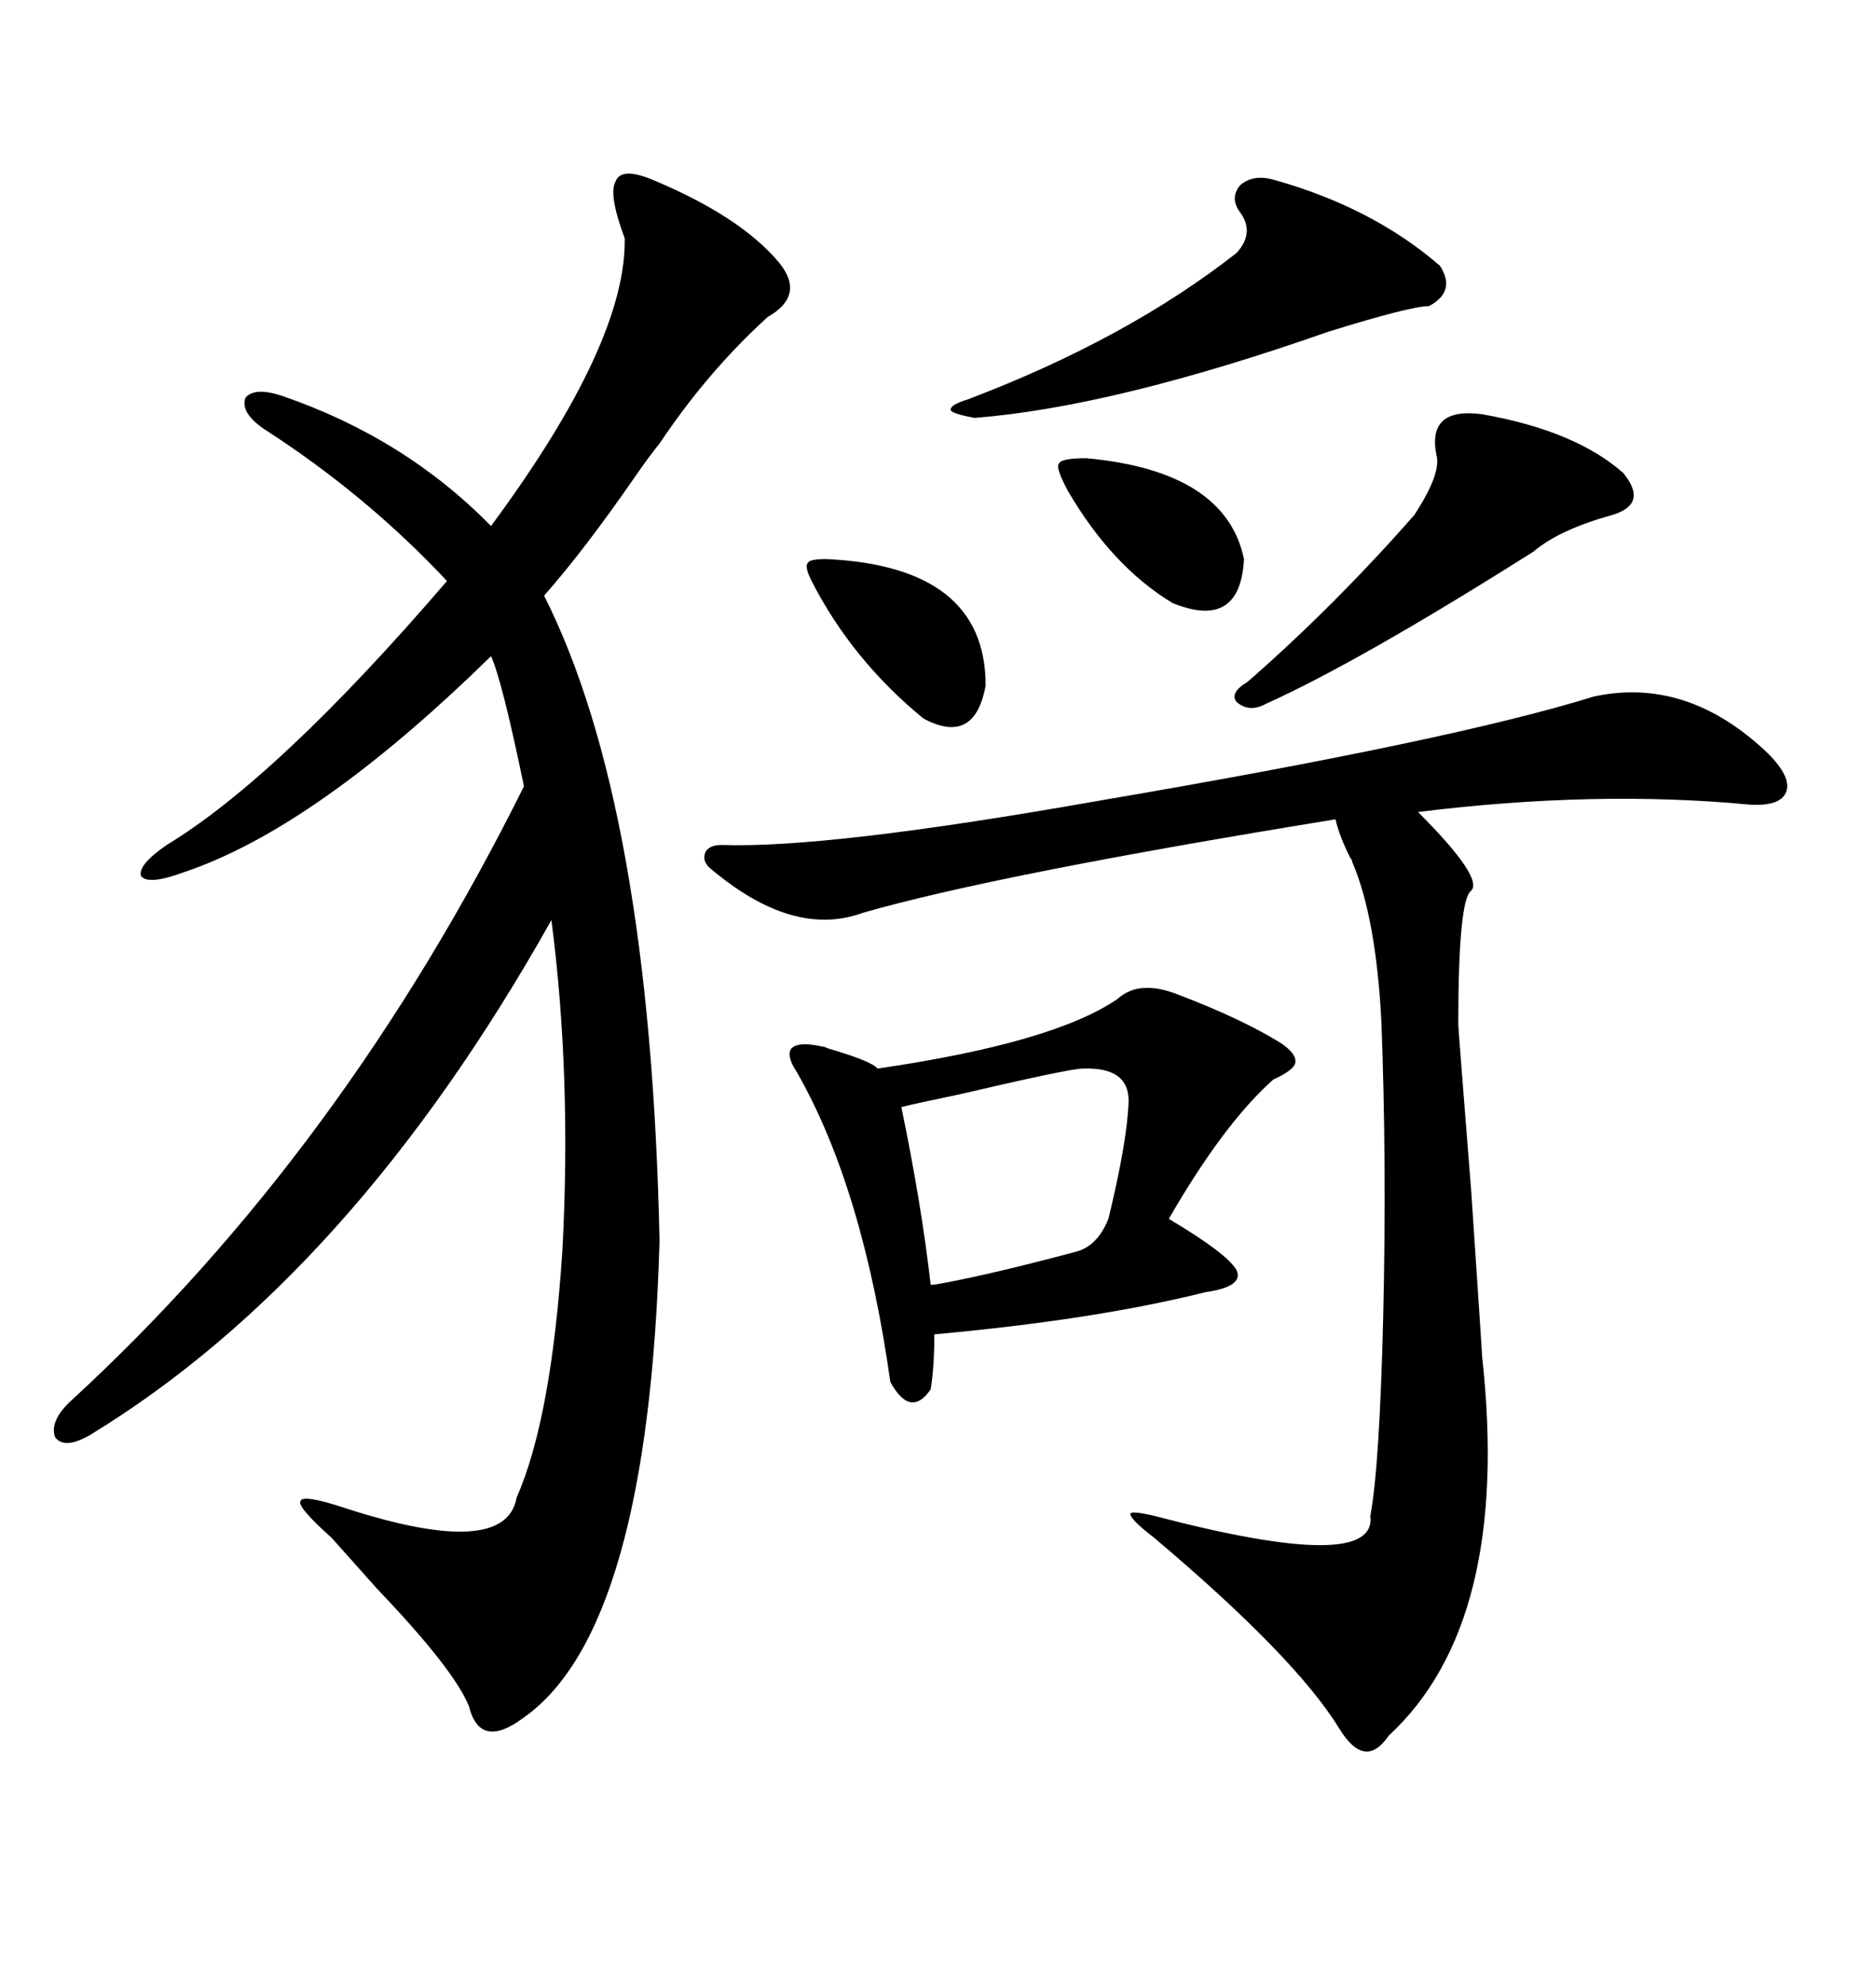 <svg xmlns="http://www.w3.org/2000/svg" xmlns:xlink="http://www.w3.org/1999/xlink" width="300" height="317.285"><path d="M104.30 28.71L104.30 28.71Q118.36 34.57 124.51 41.89L124.51 41.89Q128.91 47.17 122.75 50.68L122.75 50.68Q113.09 59.47 105.47 70.90L105.47 70.90Q104.00 72.66 101.37 76.46L101.37 76.46Q93.46 87.89 87.01 95.21L87.01 95.21Q104.00 128.91 105.47 198.34L105.47 198.34Q103.71 260.45 83.79 274.51L83.79 274.51Q76.76 279.79 75 272.75L75 272.75Q72.66 266.89 60.35 254.00L60.35 254.00Q55.37 248.44 53.03 245.80L53.03 245.80Q47.46 240.82 48.05 239.94L48.05 239.94Q48.34 238.77 55.37 241.11L55.37 241.11Q80.86 249.32 82.62 239.36L82.62 239.36Q88.18 226.76 89.94 199.80L89.94 199.80Q91.41 171.97 88.18 147.07L88.18 147.07Q56.25 203.91 14.36 229.39L14.36 229.39Q10.25 231.74 8.79 229.69L8.79 229.69Q7.91 227.05 11.43 223.83L11.43 223.83Q54.79 183.98 83.79 125.68L83.79 125.68Q80.27 108.69 78.52 104.88L78.52 104.88Q50.39 132.42 29.30 139.45L29.30 139.45Q23.73 141.50 22.56 140.04L22.56 140.04Q21.97 138.28 26.66 135.06L26.66 135.06Q44.53 124.22 71.48 92.87L71.48 92.87Q58.59 79.10 42.19 68.55L42.19 68.55Q38.38 65.92 39.26 63.57L39.26 63.57Q40.72 61.82 45.12 63.28L45.12 63.28Q64.75 70.02 78.52 84.08L78.52 84.08Q100.20 54.79 99.90 38.09L99.90 38.09Q97.27 31.05 98.44 29.00L98.44 29.00Q99.32 26.66 104.30 28.71ZM254.88 111.33L254.88 111.33Q269.82 108.11 282.71 120.41L282.71 120.41Q286.52 124.22 285.64 126.56L285.64 126.56Q284.77 128.91 279.79 128.61L279.79 128.61Q255.18 126.27 226.76 129.79L226.76 129.79Q237.30 140.33 235.25 142.38L235.25 142.38Q233.20 143.85 233.20 163.77L233.20 163.77Q233.20 164.36 235.25 190.14L235.25 190.14Q237.01 216.21 237.01 216.80L237.01 216.80Q241.70 259.28 222.07 277.44L222.07 277.44Q218.26 283.01 214.16 276.27L214.16 276.27Q207.13 264.84 184.57 245.80L184.57 245.80Q180.76 242.87 180.76 241.99L180.76 241.99Q180.76 241.41 184.57 242.29L184.57 242.29Q220.31 251.66 219.14 242.29L219.14 242.29Q220.61 234.38 221.19 210.64L221.19 210.64Q221.78 186.04 220.90 163.18L220.90 163.18Q220.02 146.48 216.21 137.70L216.21 137.70Q216.21 137.40 215.92 137.11L215.92 137.11Q214.16 133.59 213.57 130.96L213.57 130.96Q159.38 139.75 137.99 145.90L137.99 145.90Q126.86 150 113.67 138.87L113.67 138.87Q112.21 137.70 112.79 136.23L112.79 136.23Q113.38 135.06 115.43 135.06L115.43 135.06Q132.42 135.64 175.49 128.03L175.49 128.03Q232.32 118.36 254.88 111.33ZM188.67 159.08L188.67 159.08Q198.63 162.89 204.79 166.70L204.79 166.70Q207.42 168.46 207.13 169.92L207.13 169.92Q206.84 171.09 203.61 172.56L203.61 172.56Q195.70 179.59 186.91 194.82L186.91 194.82Q196.29 200.39 197.75 203.03L197.75 203.03Q198.93 205.66 192.77 206.54L192.77 206.54Q175.20 210.94 149.41 213.28L149.41 213.28Q149.41 218.55 148.83 222.07L148.83 222.07Q145.61 226.76 142.38 220.90L142.38 220.90Q137.99 189.84 127.44 171.39L127.44 171.39Q125.68 168.75 126.56 167.58L126.56 167.58Q127.73 166.41 131.54 167.29L131.54 167.29Q131.84 167.29 132.42 167.58L132.42 167.58Q139.45 169.63 140.33 170.80L140.33 170.80Q168.46 166.70 178.71 159.67L178.71 159.67Q182.23 156.45 188.67 159.08ZM198.34 33.98L198.34 33.98Q196.58 31.64 198.34 29.59L198.34 29.59Q200.39 27.83 203.61 28.71L203.61 28.71Q219.43 33.11 230.27 42.48L230.27 42.48Q232.91 46.58 228.52 48.93L228.52 48.93Q225.59 48.93 212.40 53.03L212.40 53.03Q178.13 65.04 155.86 66.80L155.86 66.80Q152.64 66.21 152.05 65.63L152.05 65.63Q151.76 64.75 154.69 63.87L154.69 63.87Q180.18 54.20 197.75 40.43L197.75 40.43Q200.68 37.21 198.34 33.98ZM237.01 66.21L237.01 66.21Q251.95 68.85 259.57 75.59L259.57 75.59Q263.67 80.57 257.81 82.32L257.81 82.32Q249.32 84.67 245.21 88.18L245.21 88.18Q217.38 105.76 202.44 112.50L202.44 112.50Q199.80 113.96 197.75 112.21L197.75 112.21Q196.58 110.74 199.51 108.98L199.51 108.98Q213.28 96.97 226.17 82.32L226.17 82.32Q230.57 75.59 229.69 72.66L229.69 72.66Q228.22 65.04 237.01 66.21ZM173.14 170.80L173.14 170.80Q171.09 170.80 153.52 174.90L153.52 174.90Q146.48 176.37 144.14 176.95L144.14 176.95Q147.36 192.48 148.83 205.37L148.83 205.37Q149.41 205.37 150.88 205.08L150.88 205.08Q158.79 203.61 171.97 200.10L171.97 200.10Q175.49 199.22 177.25 194.82L177.25 194.82Q180.18 182.81 180.47 176.37L180.47 176.37Q180.76 170.51 173.14 170.80ZM129.79 92.87L129.79 92.87Q128.61 90.53 129.20 89.94L129.20 89.94Q129.49 89.36 132.13 89.36L132.13 89.36Q157.62 90.53 157.62 109.57L157.62 109.57Q155.86 119.24 147.66 114.84L147.66 114.84Q136.23 105.47 129.79 92.87ZM170.80 78.52L170.80 78.52Q168.75 74.71 169.34 74.12L169.34 74.12Q169.63 73.24 173.73 73.24L173.73 73.24Q196.00 75.29 198.93 89.36L198.93 89.36Q198.34 100.78 187.50 96.39L187.50 96.39Q177.83 90.53 170.80 78.52Z"/></svg>